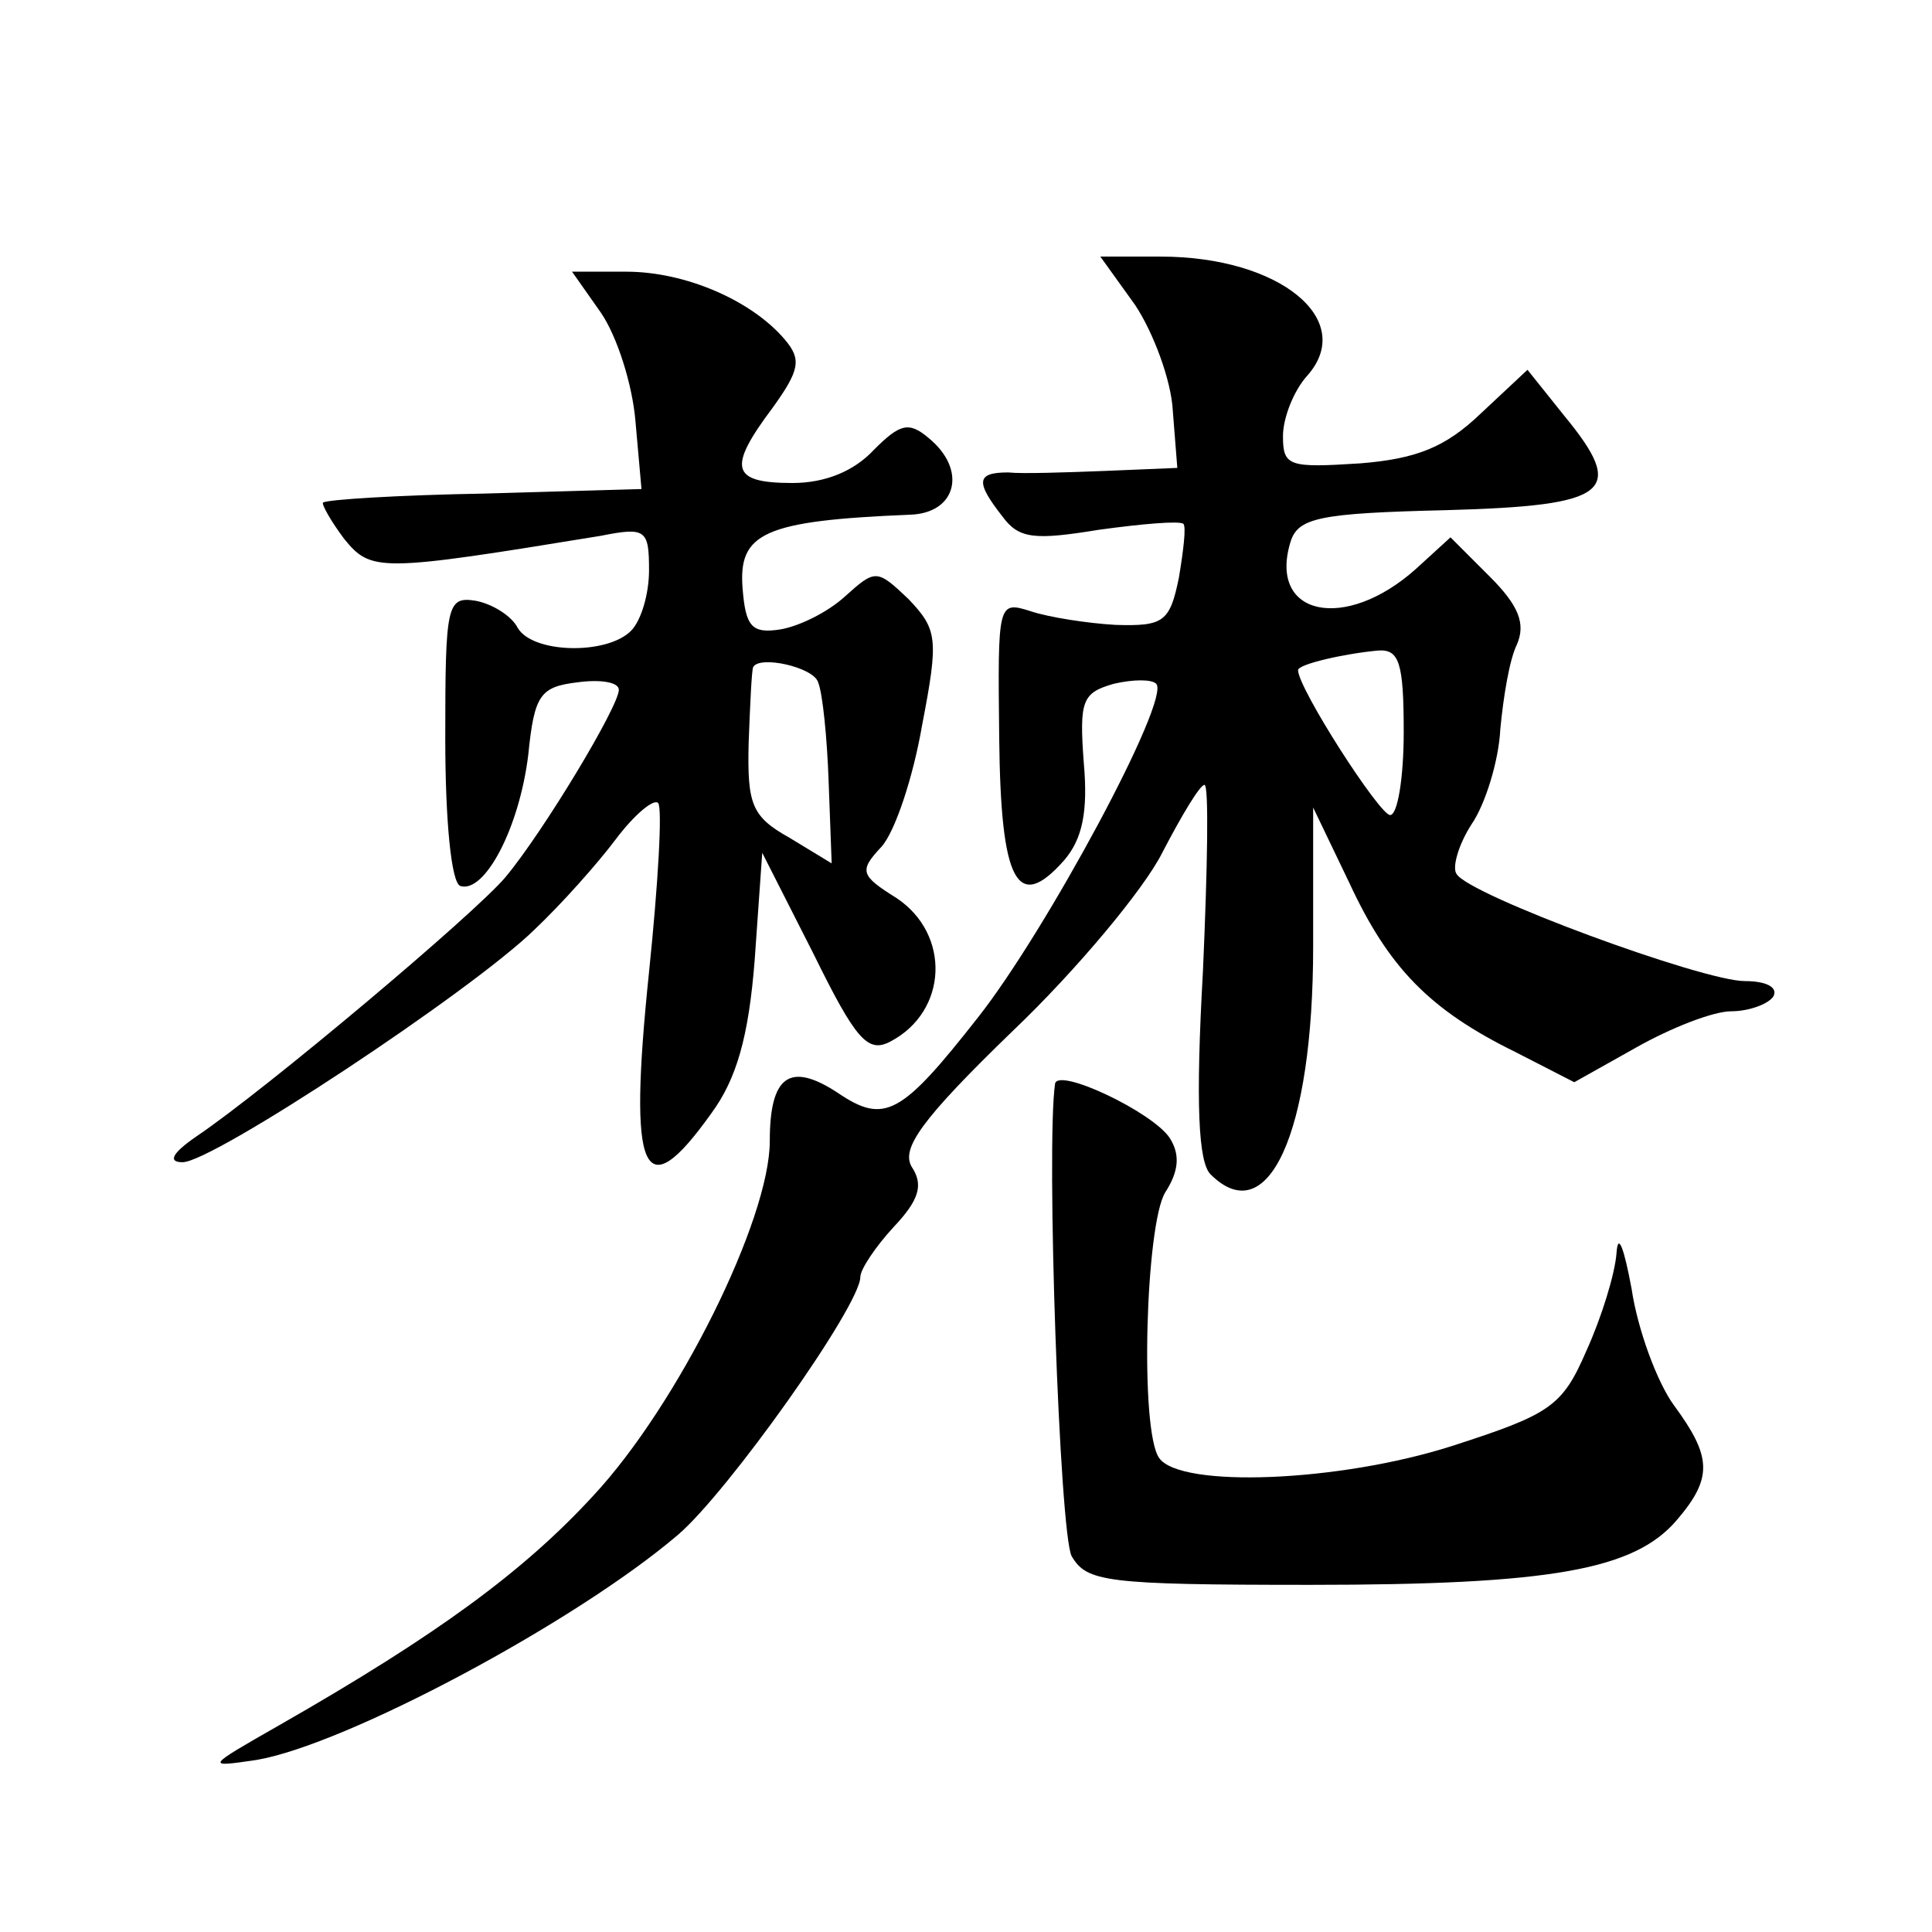 <?xml version="1.0" standalone="no"?>
<!DOCTYPE svg PUBLIC "-//W3C//DTD SVG 20010904//EN"
 "http://www.w3.org/TR/2001/REC-SVG-20010904/DTD/svg10.dtd">
<svg version="1.0" xmlns="http://www.w3.org/2000/svg"
 width="128pt" height="128pt" viewBox="0 0 128 128"
 preserveAspectRatio="xMidYMid meet">
<g transform="translate(0,128) scale(0.1,-0.1)"
fill="#0" stroke="none">
<path d="M752 1078 c12 -18 24 -50 25 -70 l3 -38 -48 -2 c-26 -1 -55 -2 -64 -1
-21 0 -22 -6 -4 -29 11 -15 21 -16 64 -9 29 4 53 6 56 4 2 -2 0 -18 -3 -36 -6 -29
-10 -32 -42 -31 -18 1 -44 5 -56 9 -22 7 -22 6 -21 -84 1 -96 12 -116 43 -81 12
14 16 32 13 65 -3 41 -1 46 20 52 13 3 25 3 28 0 10 -10 -73 -164 -118 -221 -51
-65 -62 -71 -93 -50 -32 21 -45 11 -45 -32 0 -52 -61 -175 -117 -235 -46 -50 -103
-92 -208 -152 -49 -28 -49 -28 -15 -23 59 10 211 91 279 149 33 28 121 152 121
171 0 5 10 20 22 33 17 18 20 28 12 40 -7 12 6 31 67 90 42 40 87 94 99 118 13
25 25 45 28 45 3 0 2 -55 -1 -123 -5 -89 -3 -127 5 -135 38 -38 68 27 68 151 l0
92 24 -50 c26 -56 53 -84 110 -112 l39 -20 41 23 c23 13 51 24 63 24 12 0 25 5
28 10 3 6 -5 10 -19 10 -28 0 -183 57 -191 71 -3 4 1 19 10 33 9 13 18 42 19 63
2 21 6 46 11 56 6 14 1 26 -18 45 l-26 26 -23 -21 c-47 -42 -98 -31 -83 18 5 16
19 19 103 21 109 3 120 12 78 63 l-24 30 -31 -29 c-23 -22 -42 -30 -80 -33 -47
-3 -51 -2 -51 18 0 12 7 30 16 40 33 37 -18 79 -97 79 l-40 0 23 -32z m178 -283
c0 -30 -4 -55 -9 -55 -7 0 -61 84 -61 96 0 4 31 11 53 13 14 1 17 -8 17 -54z M398
1073 c11 -16 21 -48 23 -72 l4 -45 -104 -3 c-57 -1 -105 -4 -107 -6 -1 -1 5 -12
14 -24 18 -22 23 -22 170 2 30 6 32 4 32 -23 0 -15 -5 -33 -12 -40 -16 -16 -65
-15 -75 2 -4 8 -17 16 -28 18 -19 3 -20 -3 -20 -91 0 -55 4 -96 10 -98 16 -5 39
38 45 87 4 40 8 45 33 48 15 2 27 0 27 -5 0 -11 -50 -94 -75 -124 -20 -24 -159
-141 -205 -172 -16 -11 -19 -17 -9 -17 20 0 191 113 233 154 18 17 42 44 54 60
12 16 25 27 28 24 3 -3 0 -54 -6 -112 -14 -135 -4 -157 41 -94 17 23 25 51 29 102
l5 71 34 -67 c28 -57 36 -66 51 -58 38 20 40 71 4 95 -24 15 -25 18 -10 34 9 10
21 46 27 81 11 57 10 63 -9 83 -21 20 -22 20 -42 2 -12 -11 -31 -20 -43 -22 -19
-3 -23 2 -25 27 -3 37 14 45 111 49 31 1 38 30 12 51 -13 11 -19 9 -36 -8 -13 -14
-32 -22 -54 -22 -41 0 -43 10 -13 50 18 25 19 32 8 45 -22 26 -66 45 -105 45 l-36
0 19 -27z m144 -245 c3 -7 6 -37 7 -66 l2 -54 -28 17 c-25 14 -28 22 -27 63 1 26
2 48 3 50 4 8 40 0 43 -10z M699 562 c-6 -41 3 -298 11 -313 10 -17 22 -19 158
-19 160 0 215 10 243 43 24 28 23 42 -2 76 -11 15 -24 50 -28 77 -5 27 -9 38 -10
24 -1 -14 -10 -43 -20 -65 -16 -37 -24 -42 -89 -63 -75 -24 -180 -28 -194 -8 -13
18 -9 155 4 176 9 14 10 25 3 36 -11 17 -74 47 -76 36z"/>
</g>
</svg>
